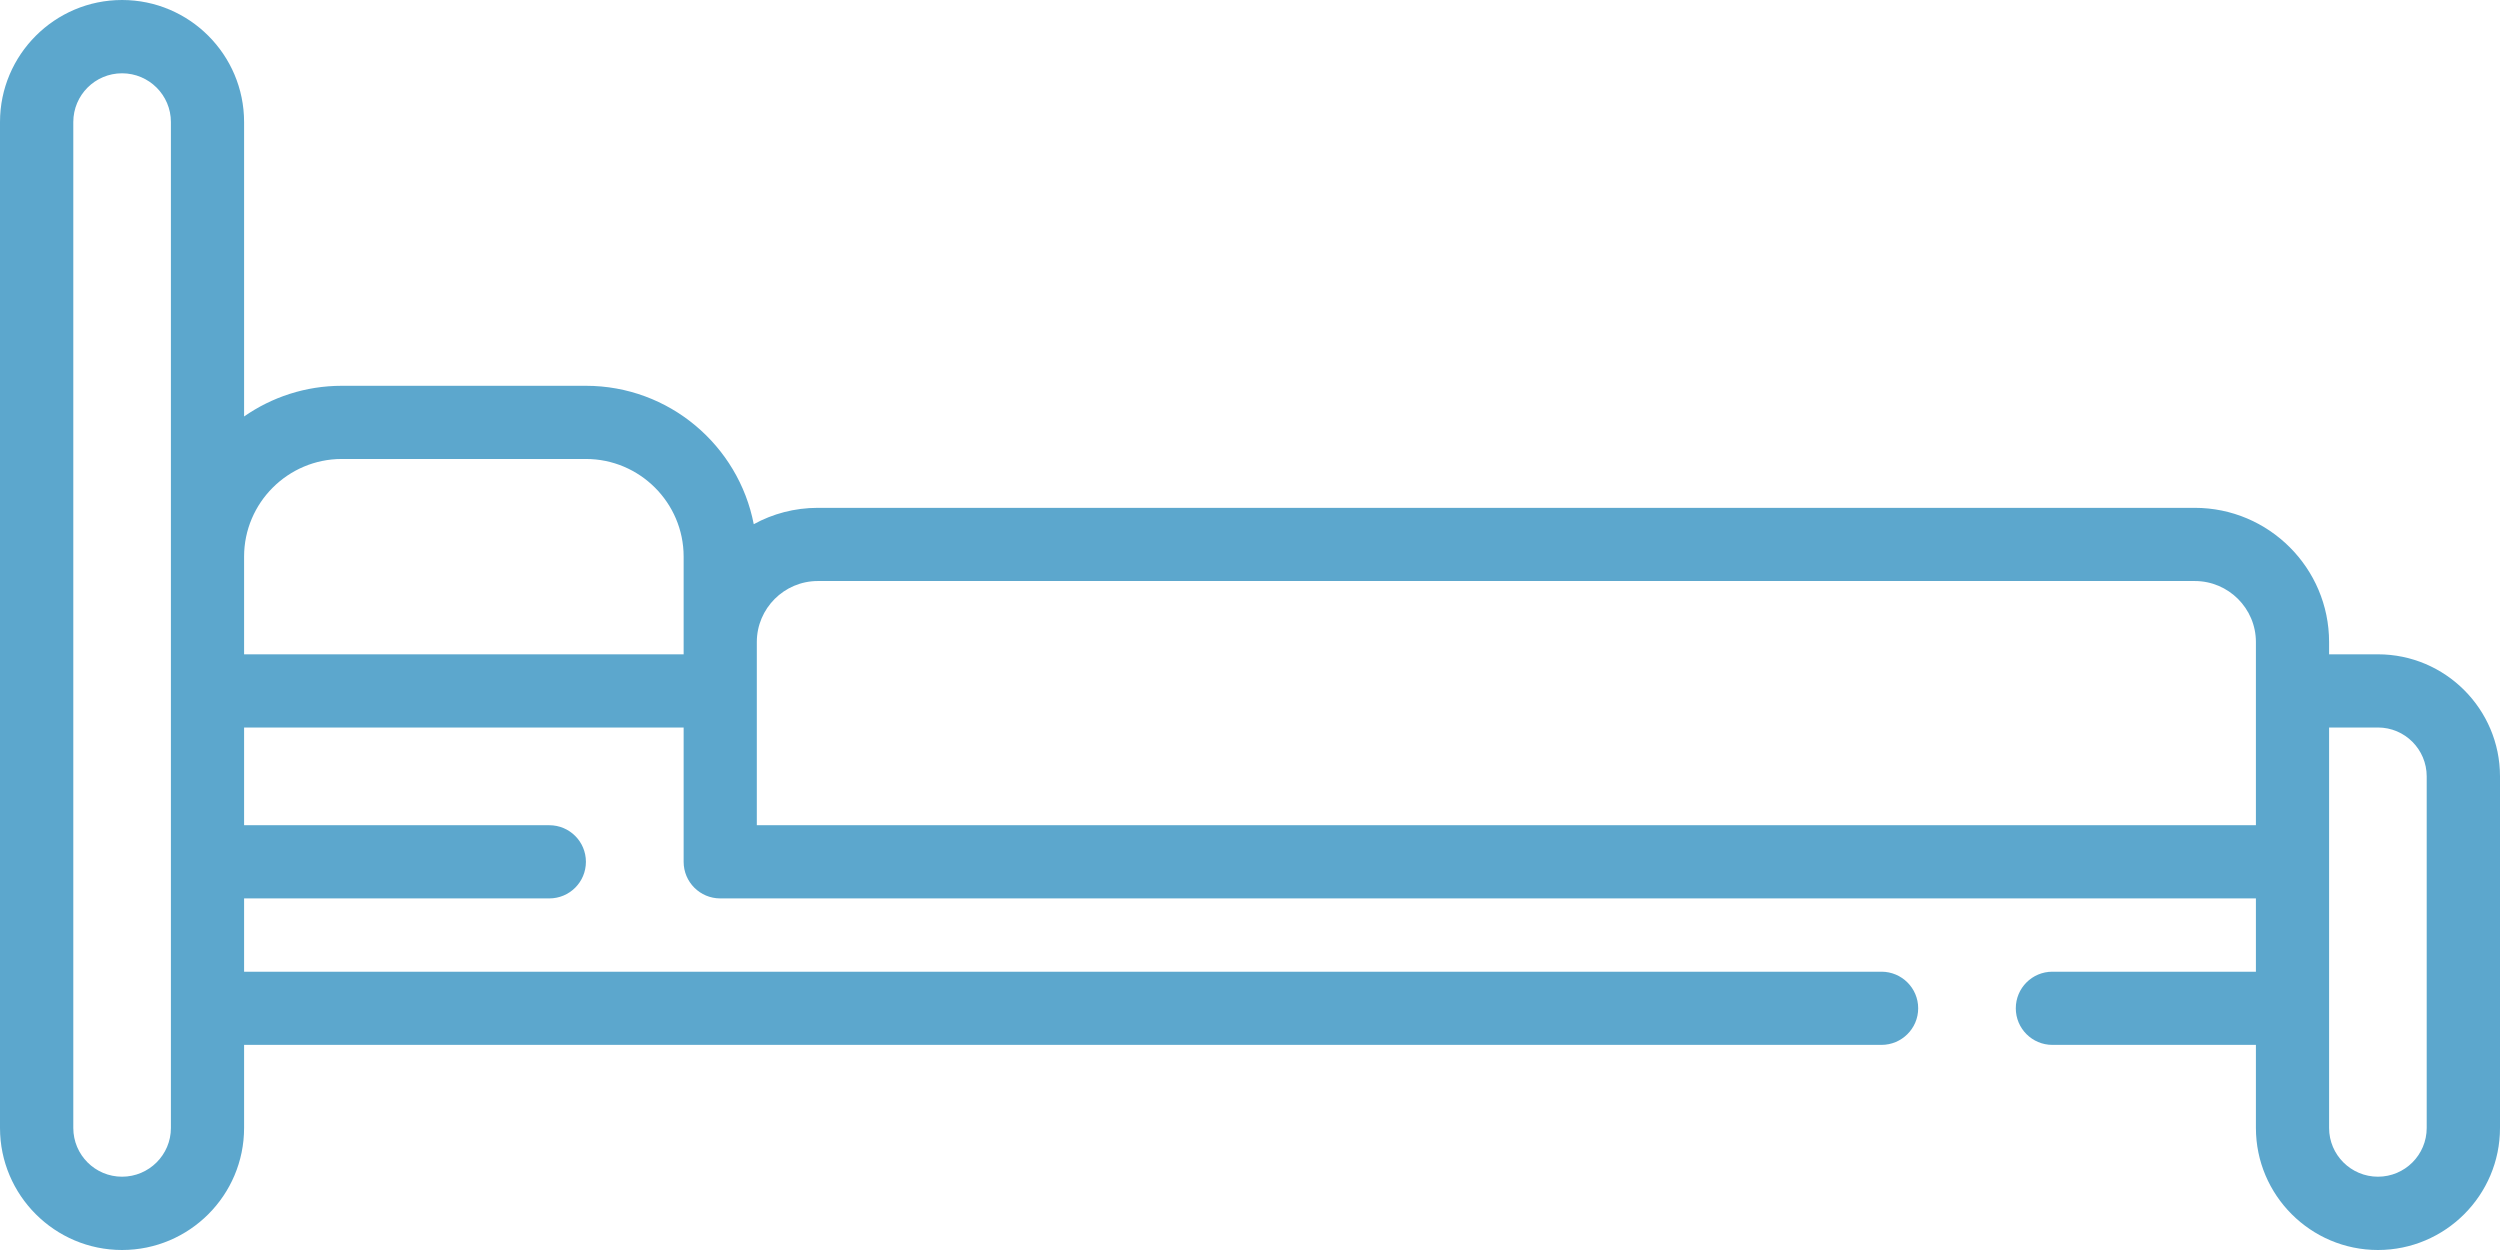 <svg width="22" height="11" viewBox="0 0 22 11" fill="none" xmlns="http://www.w3.org/2000/svg">
<path d="M20.926 5.758H20.496V5.65C20.496 4.999 19.966 4.469 19.314 4.469H7.197C6.993 4.469 6.8 4.521 6.633 4.613C6.499 3.92 5.888 3.395 5.156 3.395H3.008C2.688 3.395 2.392 3.495 2.148 3.665V1.074C2.148 0.482 1.667 0 1.074 0C0.482 0 0 0.482 0 1.074V9.926C0 10.518 0.482 11 1.074 11C1.667 11 2.148 10.518 2.148 9.926V9.195H16.557C16.735 9.195 16.88 9.051 16.88 8.873C16.88 8.695 16.735 8.551 16.557 8.551H2.148V7.906H4.834C5.012 7.906 5.156 7.762 5.156 7.584C5.156 7.406 5.012 7.262 4.834 7.262H2.148V6.402H6.016V7.584C6.016 7.762 6.16 7.906 6.338 7.906H19.852V8.551H18.061C17.883 8.551 17.739 8.695 17.739 8.873C17.739 9.051 17.883 9.195 18.061 9.195H19.852V9.926C19.852 10.518 20.334 11 20.926 11C21.518 11 22 10.518 22 9.926V6.832C22 6.24 21.518 5.758 20.926 5.758ZM1.504 9.926C1.504 10.163 1.311 10.355 1.074 10.355C0.837 10.355 0.645 10.163 0.645 9.926V1.074C0.645 0.837 0.837 0.645 1.074 0.645C1.311 0.645 1.504 0.837 1.504 1.074V9.926ZM2.148 5.758V4.898C2.148 4.425 2.534 4.039 3.008 4.039H5.156C5.63 4.039 6.016 4.425 6.016 4.898V5.758H2.148ZM6.66 7.262V5.65C6.66 5.354 6.901 5.113 7.197 5.113H19.314C19.611 5.113 19.852 5.354 19.852 5.65V7.262H6.66ZM21.355 9.926C21.355 10.163 21.163 10.355 20.926 10.355C20.689 10.355 20.496 10.163 20.496 9.926V6.402H20.926C21.163 6.402 21.355 6.595 21.355 6.832V9.926Z" fill="#5CA7CD"/>
</svg>

